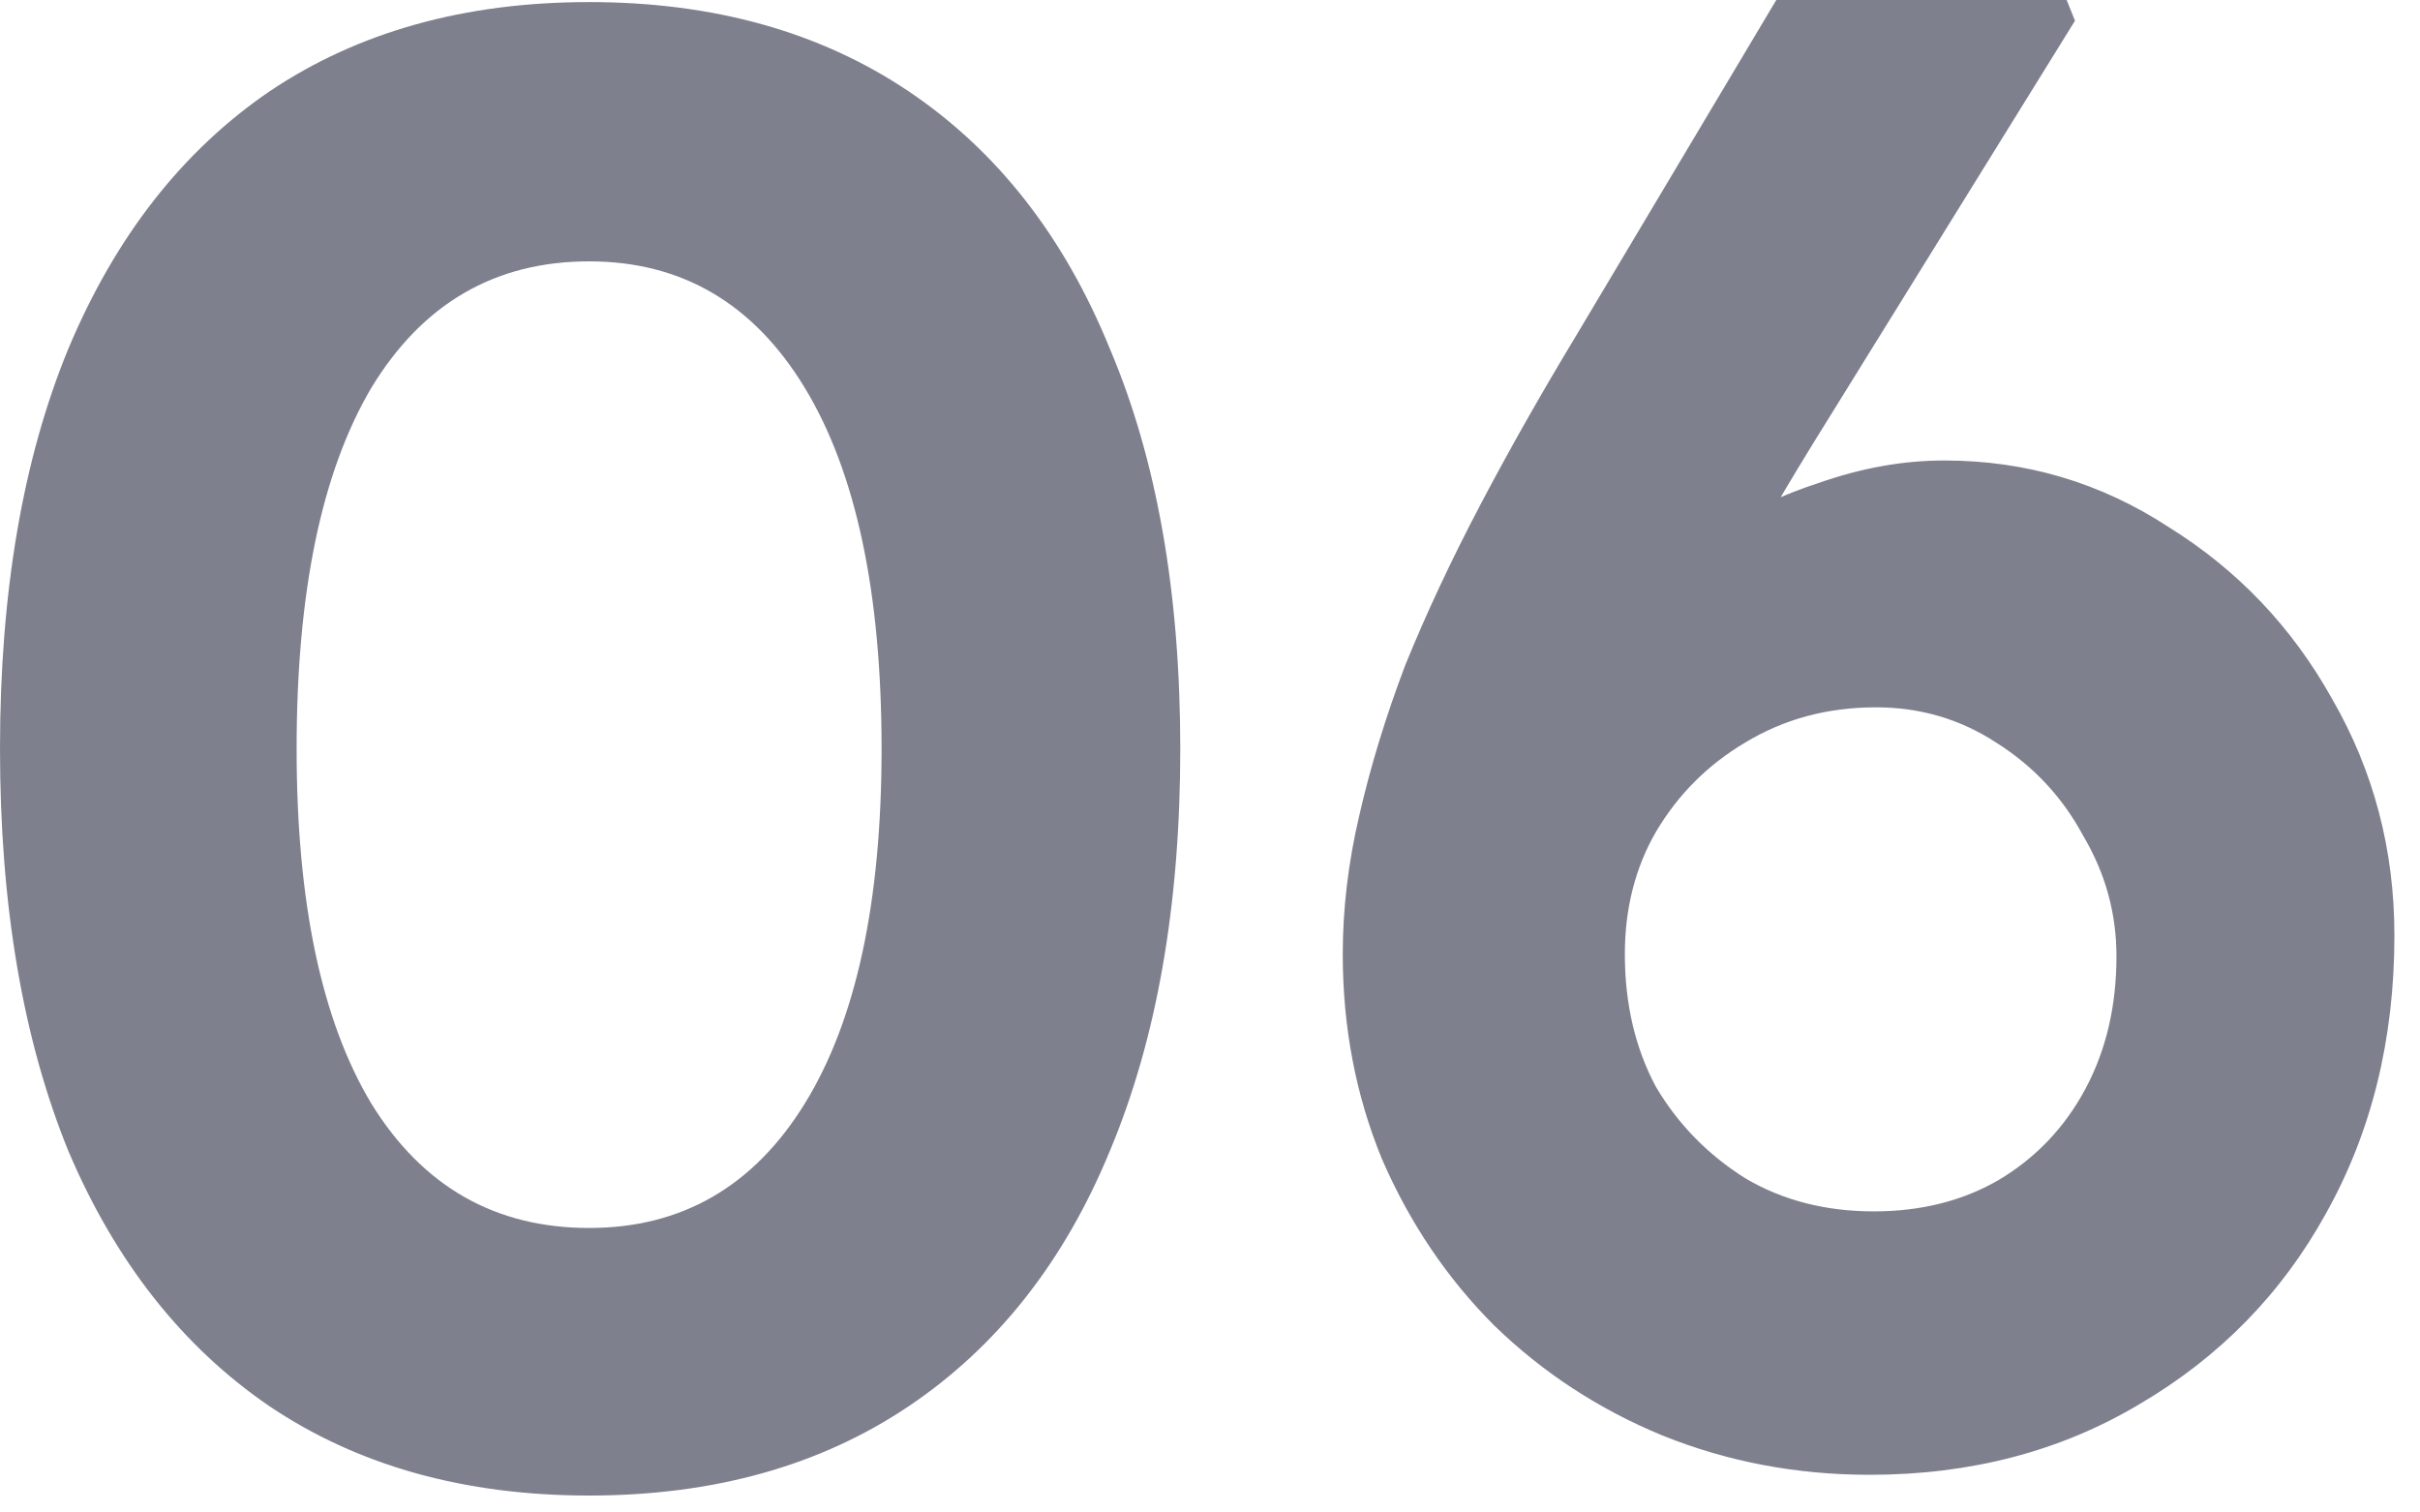 <svg width="56" height="35" viewBox="0 0 56 35" fill="none" xmlns="http://www.w3.org/2000/svg">
<path d="M13.632 34.608C10.752 34.608 8.288 33.92 6.24 32.544C4.224 31.168 2.672 29.2 1.584 26.64C0.528 24.048 0 20.944 0 17.328C0 13.712 0.528 10.624 1.584 8.064C2.672 5.472 4.224 3.488 6.24 2.112C8.288 0.736 10.752 0.048 13.632 0.048C16.512 0.048 18.976 0.736 21.024 2.112C23.072 3.488 24.624 5.472 25.68 8.064C26.768 10.624 27.312 13.712 27.312 17.328C27.312 20.944 26.768 24.048 25.68 26.64C24.624 29.2 23.072 31.168 21.024 32.544C18.976 33.92 16.512 34.608 13.632 34.608ZM13.632 28.416C15.776 28.416 17.44 27.456 18.624 25.536C19.808 23.616 20.4 20.88 20.4 17.328C20.4 13.712 19.808 10.928 18.624 8.976C17.44 7.024 15.776 6.048 13.632 6.048C11.456 6.048 9.776 7.024 8.592 8.976C7.44 10.928 6.864 13.712 6.864 17.328C6.864 20.88 7.44 23.616 8.592 25.536C9.776 27.456 11.456 28.416 13.632 28.416ZM43.264 34.128C41.568 34.128 39.968 33.824 38.464 33.216C36.992 32.608 35.696 31.76 34.576 30.672C33.488 29.584 32.624 28.304 31.984 26.832C31.376 25.36 31.072 23.776 31.072 22.08C31.072 21.024 31.2 19.952 31.456 18.864C31.712 17.744 32.064 16.592 32.512 15.408C32.992 14.224 33.568 12.992 34.24 11.712C34.912 10.432 35.664 9.104 36.496 7.728L41.104 5.05447e-05H47.824L48.016 0.48L41.92 10.32C41.056 11.728 40.288 13.072 39.616 14.352C38.976 15.632 38.4 16.864 37.888 18.048C37.408 19.232 36.96 20.432 36.544 21.648L35.152 17.808C35.568 16.72 36.128 15.744 36.832 14.88C37.536 13.984 38.336 13.232 39.232 12.624C40.128 11.984 41.072 11.504 42.064 11.184C43.056 10.832 44.032 10.656 44.992 10.656C46.88 10.656 48.608 11.168 50.176 12.192C51.776 13.184 53.04 14.512 53.968 16.176C54.928 17.84 55.408 19.664 55.408 21.648C55.408 24.048 54.88 26.192 53.824 28.08C52.8 29.936 51.36 31.408 49.504 32.496C47.68 33.584 45.6 34.128 43.264 34.128ZM43.36 28.032C44.448 28.032 45.408 27.792 46.24 27.312C47.104 26.8 47.776 26.096 48.256 25.2C48.736 24.304 48.976 23.28 48.976 22.128C48.976 21.136 48.72 20.208 48.208 19.344C47.728 18.448 47.056 17.728 46.192 17.184C45.36 16.64 44.432 16.368 43.408 16.368C42.288 16.368 41.28 16.64 40.384 17.184C39.52 17.696 38.832 18.384 38.32 19.248C37.84 20.08 37.6 21.024 37.6 22.08C37.6 23.232 37.84 24.256 38.32 25.152C38.832 26.016 39.52 26.72 40.384 27.264C41.248 27.776 42.24 28.032 43.36 28.032Z" fill="#7F808E"/>
</svg>
